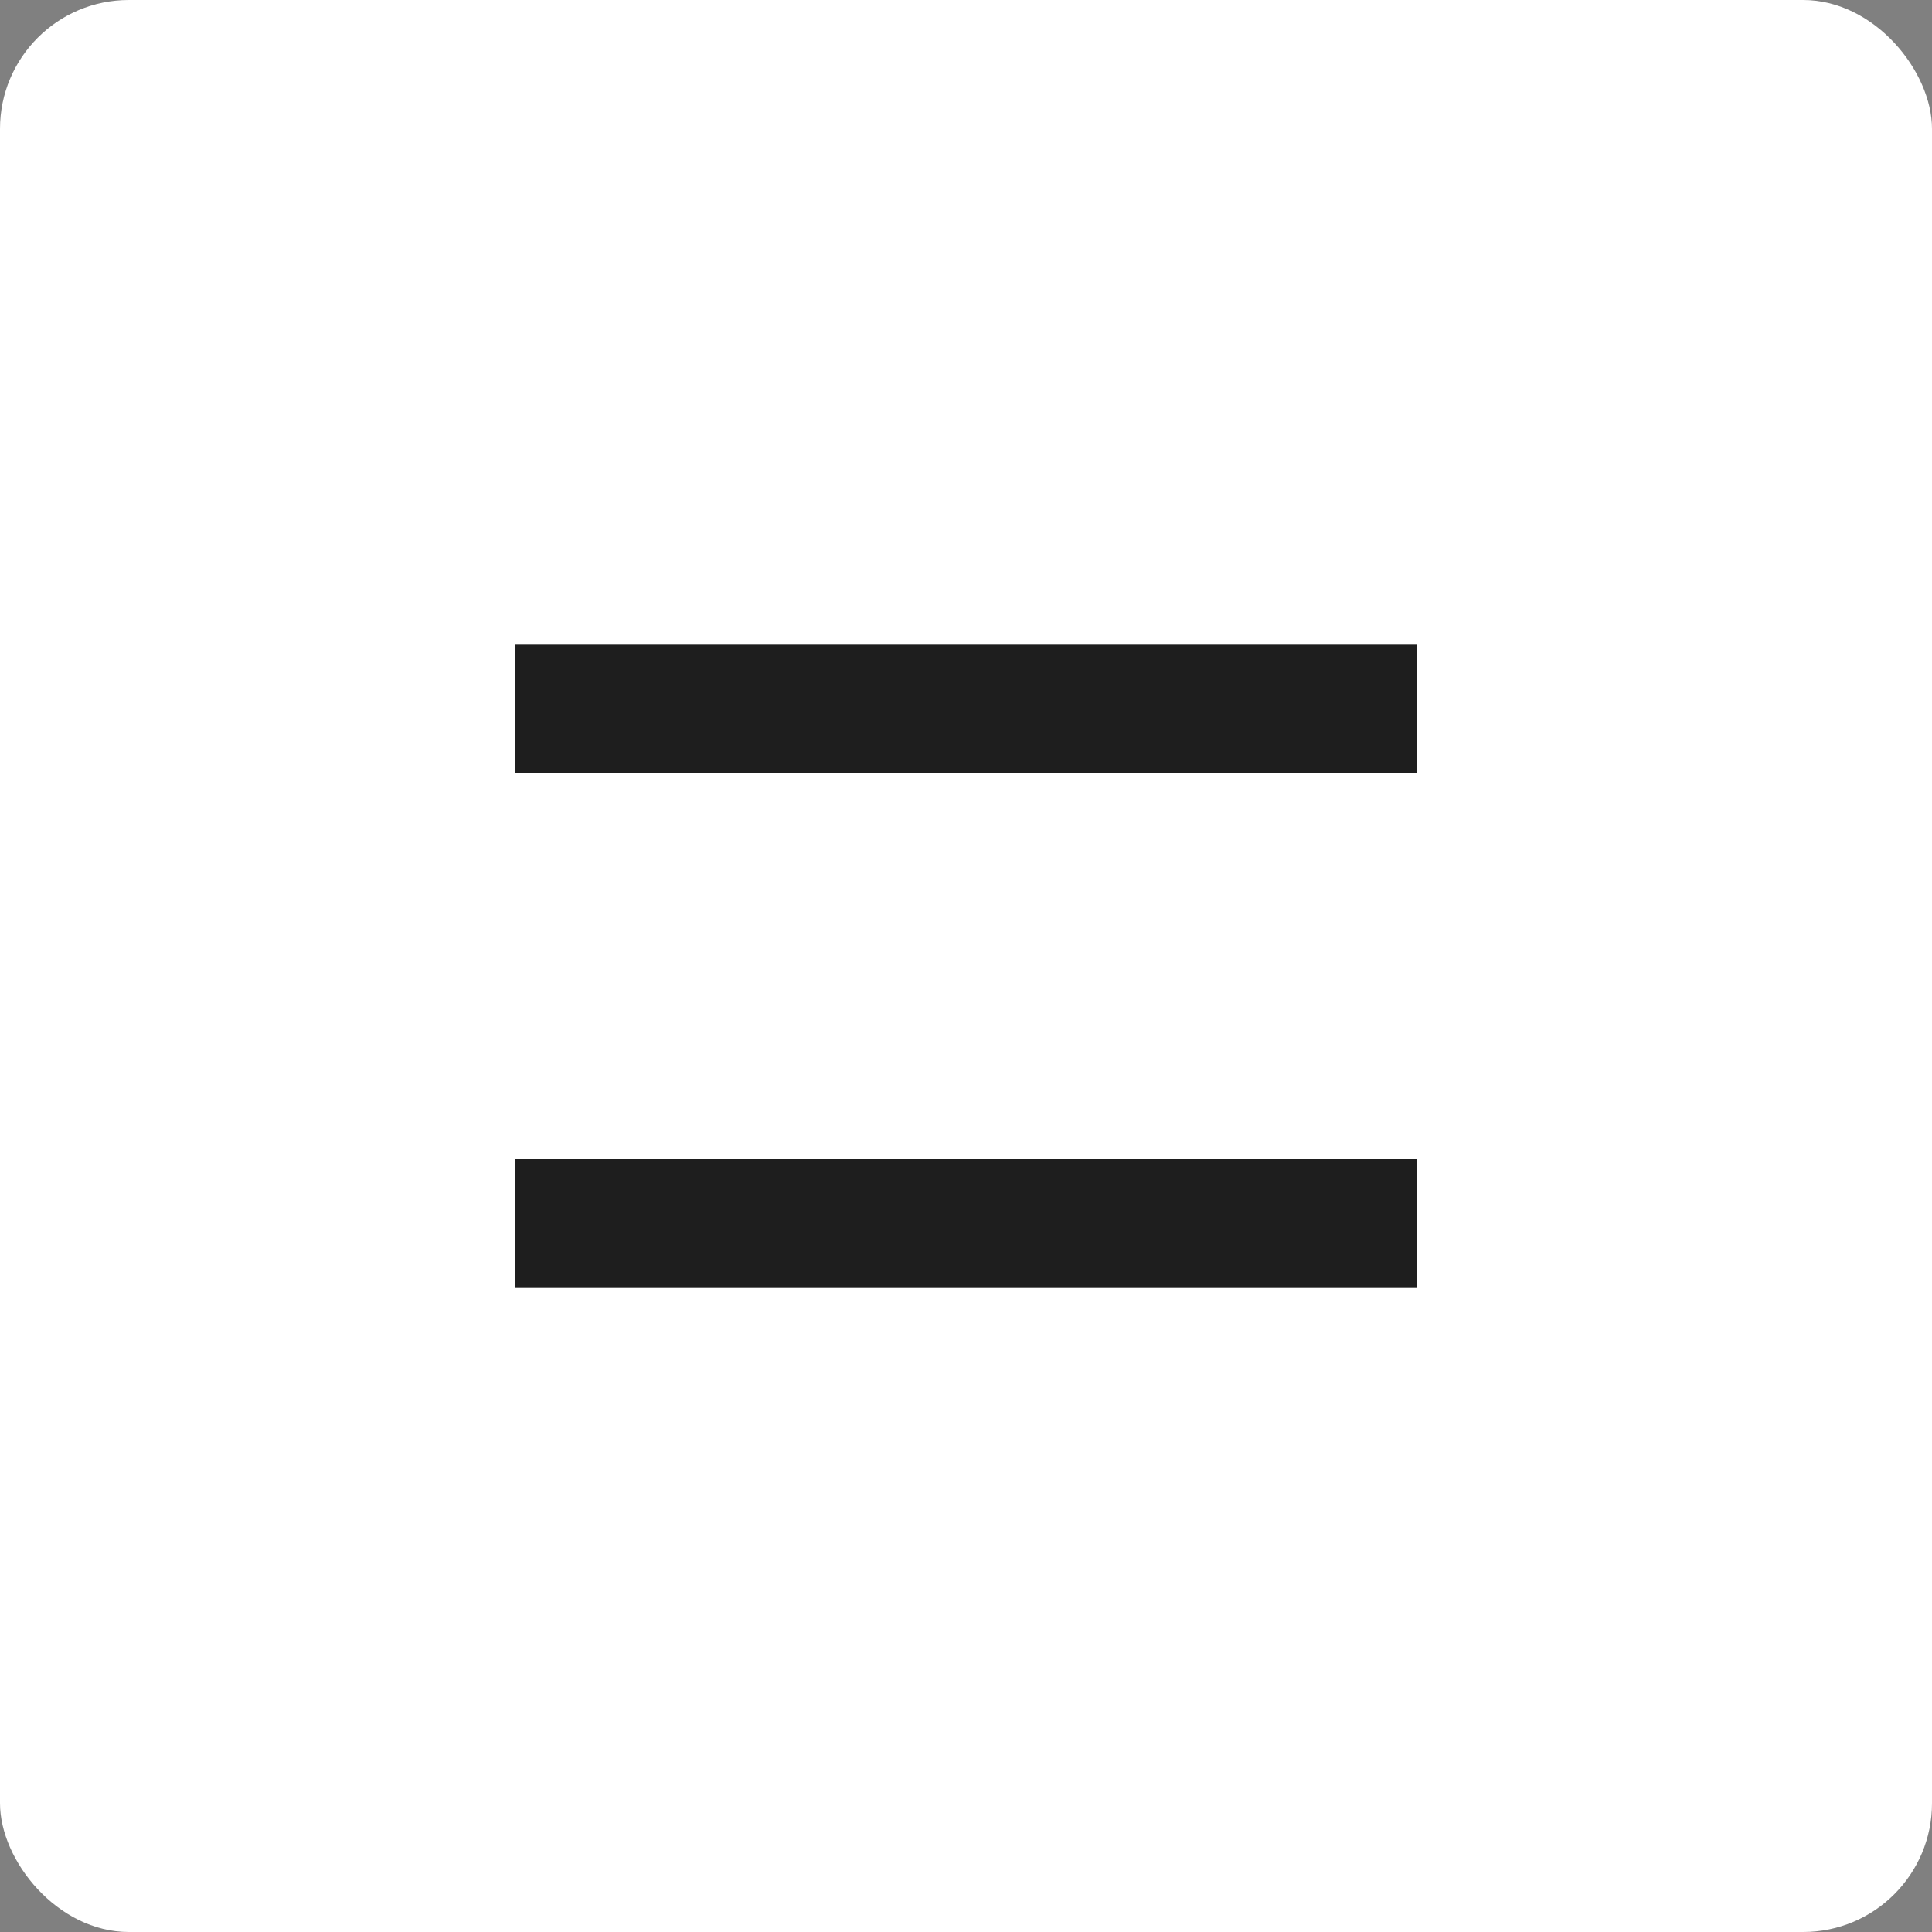 <?xml version="1.0" encoding="UTF-8"?> <svg xmlns="http://www.w3.org/2000/svg" width="30" height="30" viewBox="0 0 30 30" fill="none"><rect x="0" y="0" width="30" height="30" fill="#808080" stroke="none"/><rect width="30" height="30" rx="2" fill="white"></rect><path d="M8 10H22V12H8V10Z" fill="#1E1E1E"></path><path d="M8 18H22V20H8V18Z" fill="#1E1E1E"></path></svg> 